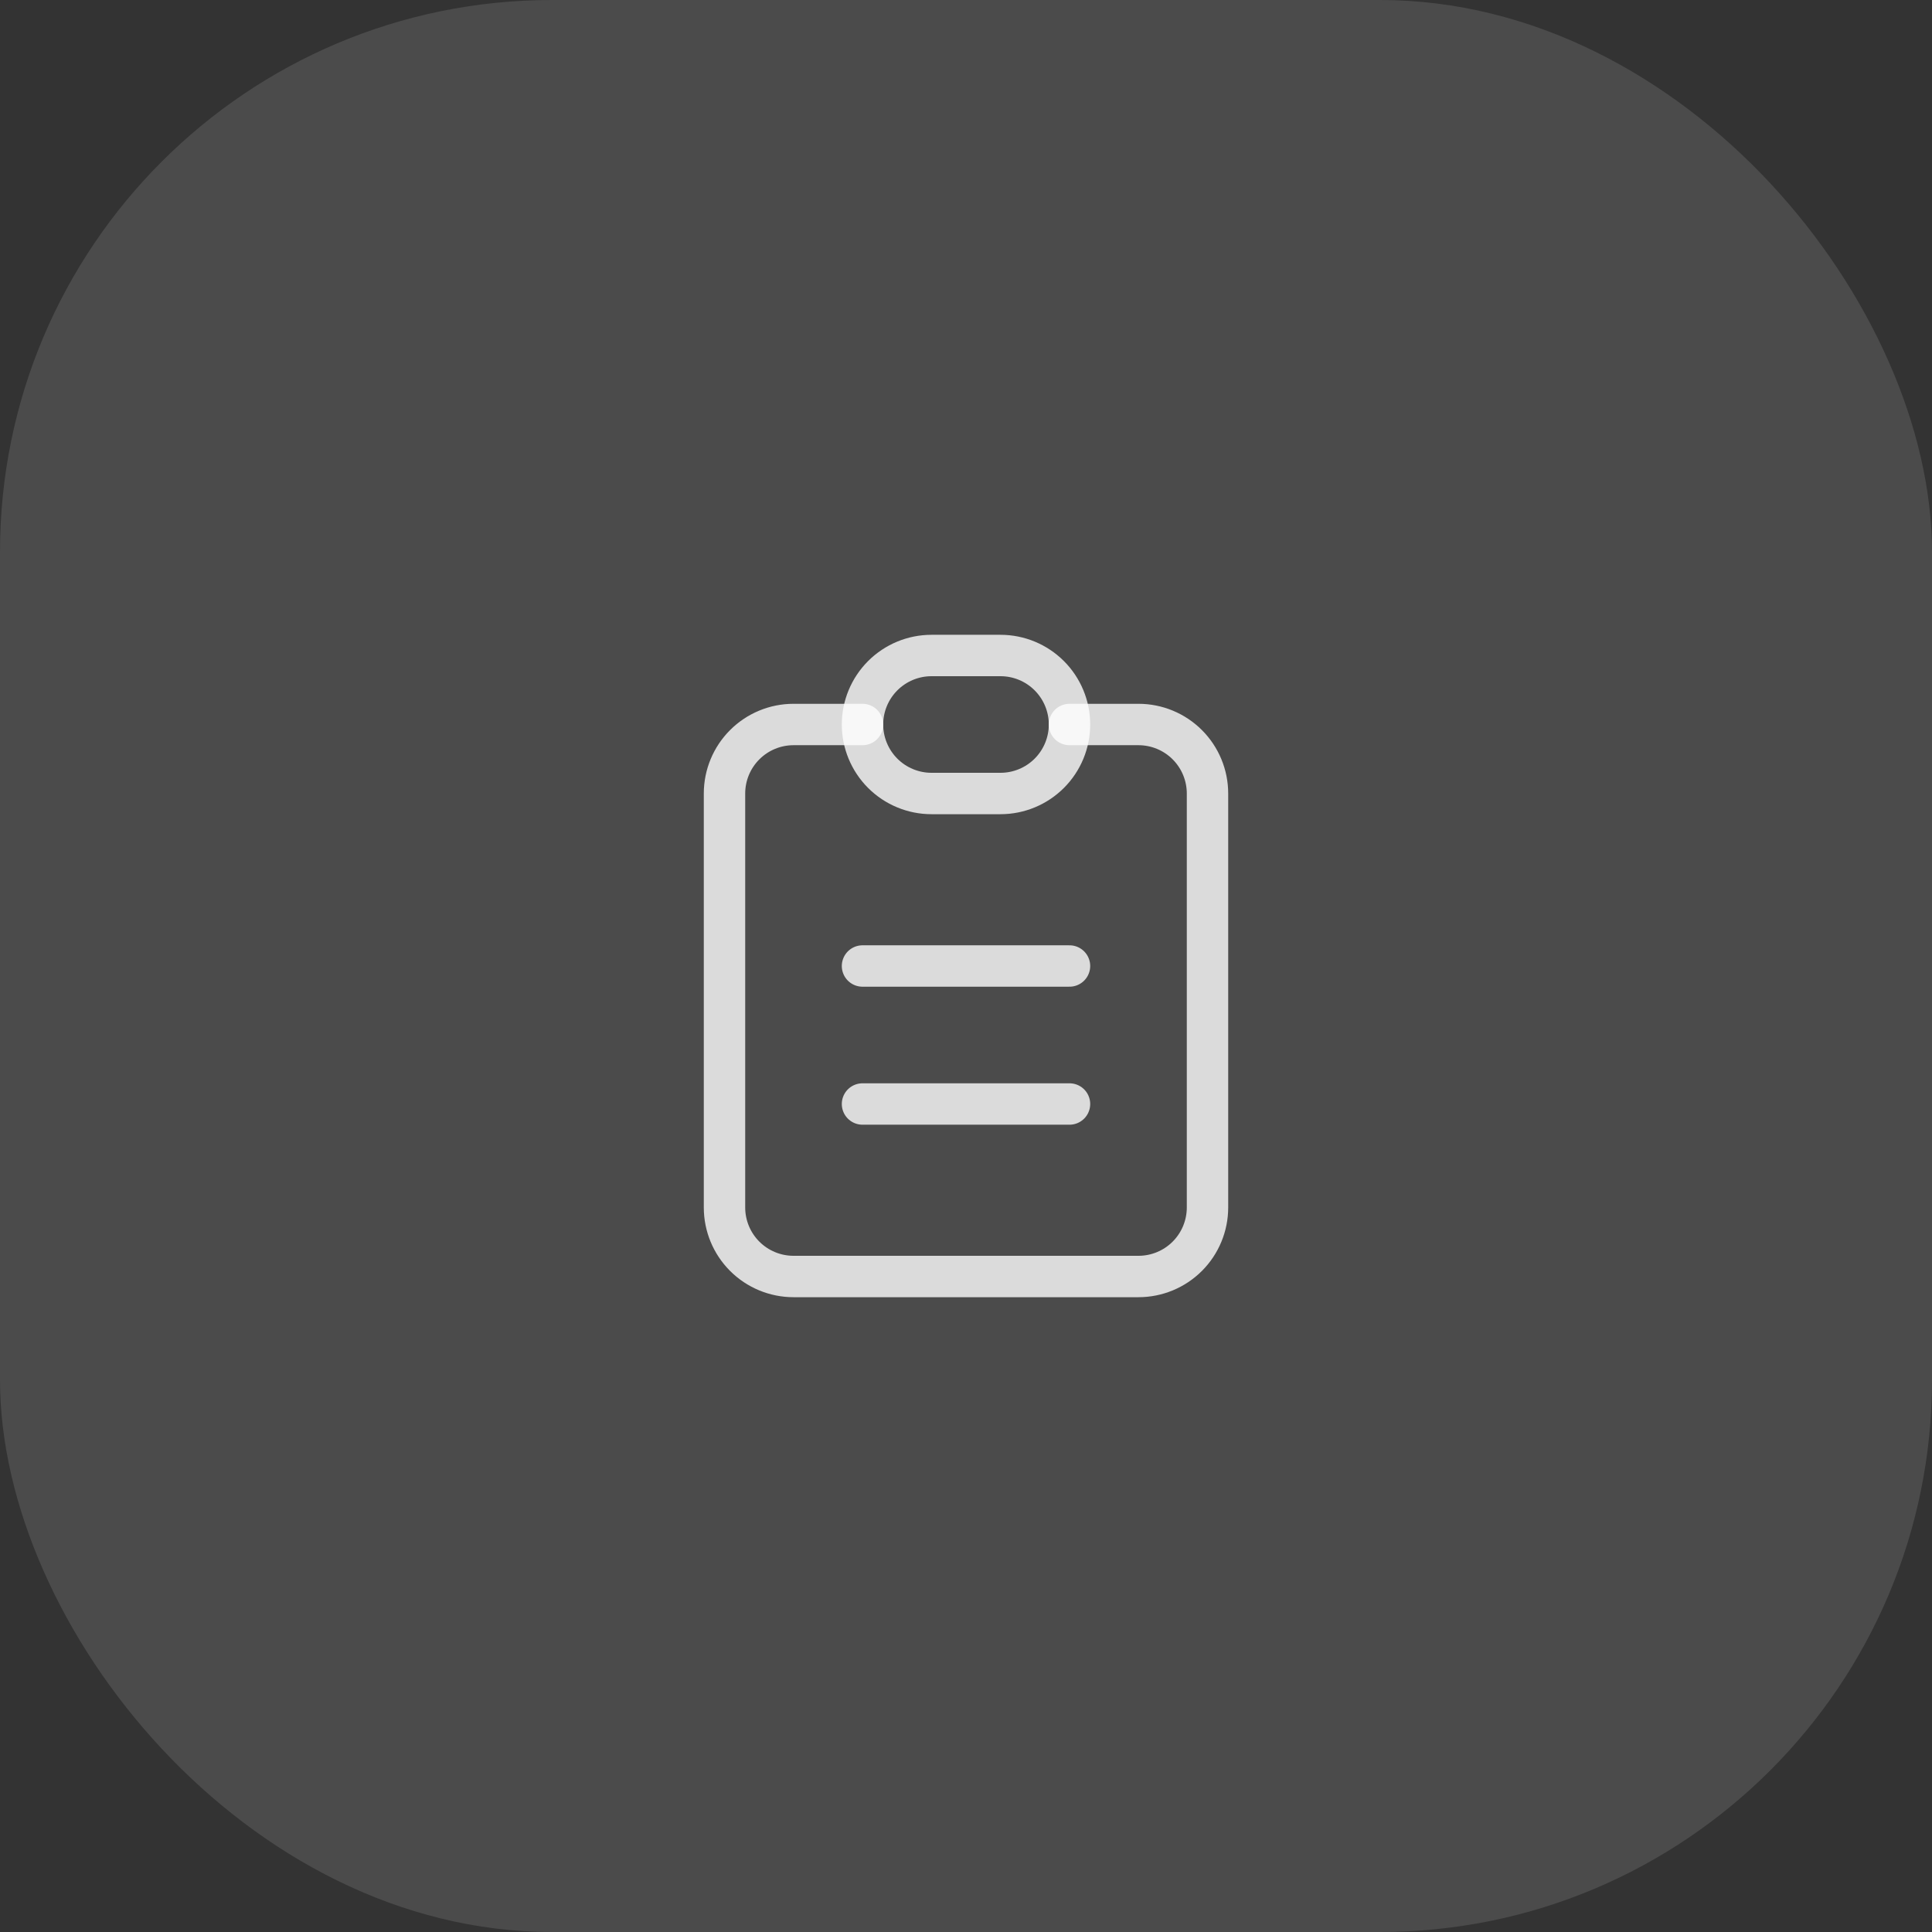 <?xml version="1.0" encoding="UTF-8"?> <svg xmlns="http://www.w3.org/2000/svg" width="56" height="56" viewBox="0 0 56 56" fill="none"><rect x="0" y="0" width="56" height="56" fill="#333333" stroke="none"/><g data-figma-bg-blur-radius="4"><rect width="56" height="56" rx="16" fill="white" fill-opacity="0.12"></rect><g clip-path="url(#clip1_5959_28169)"><path d="M25 21H23C22.47 21 21.961 21.211 21.586 21.586C21.211 21.961 21 22.47 21 23V35C21 35.53 21.211 36.039 21.586 36.414C21.961 36.789 22.47 37 23 37H33C33.53 37 34.039 36.789 34.414 36.414C34.789 36.039 35 35.53 35 35V23C35 22.47 34.789 21.961 34.414 21.586C34.039 21.211 33.53 21 33 21H31" stroke="white" stroke-opacity="0.8" stroke-width="1.2" stroke-linecap="round" stroke-linejoin="round"></path><path d="M25 21C25 20.47 25.211 19.961 25.586 19.586C25.961 19.211 26.47 19 27 19H29C29.53 19 30.039 19.211 30.414 19.586C30.789 19.961 31 20.47 31 21C31 21.53 30.789 22.039 30.414 22.414C30.039 22.789 29.53 23 29 23H27C26.47 23 25.961 22.789 25.586 22.414C25.211 22.039 25 21.53 25 21Z" stroke="white" stroke-opacity="0.8" stroke-width="1.2" stroke-linecap="round" stroke-linejoin="round"></path><path d="M25 28H31" stroke="white" stroke-opacity="0.8" stroke-width="1.2" stroke-linecap="round" stroke-linejoin="round"></path><path d="M25 32H31" stroke="white" stroke-opacity="0.8" stroke-width="1.2" stroke-linecap="round" stroke-linejoin="round"></path></g></g><defs><clipPath id="bgblur_0_5959_28169_clip_path" transform="translate(4 4)"><rect width="56" height="56" rx="16"></rect></clipPath><clipPath id="clip1_5959_28169"><rect width="24" height="24" fill="white" transform="translate(16 16)"></rect></clipPath></defs></svg> 